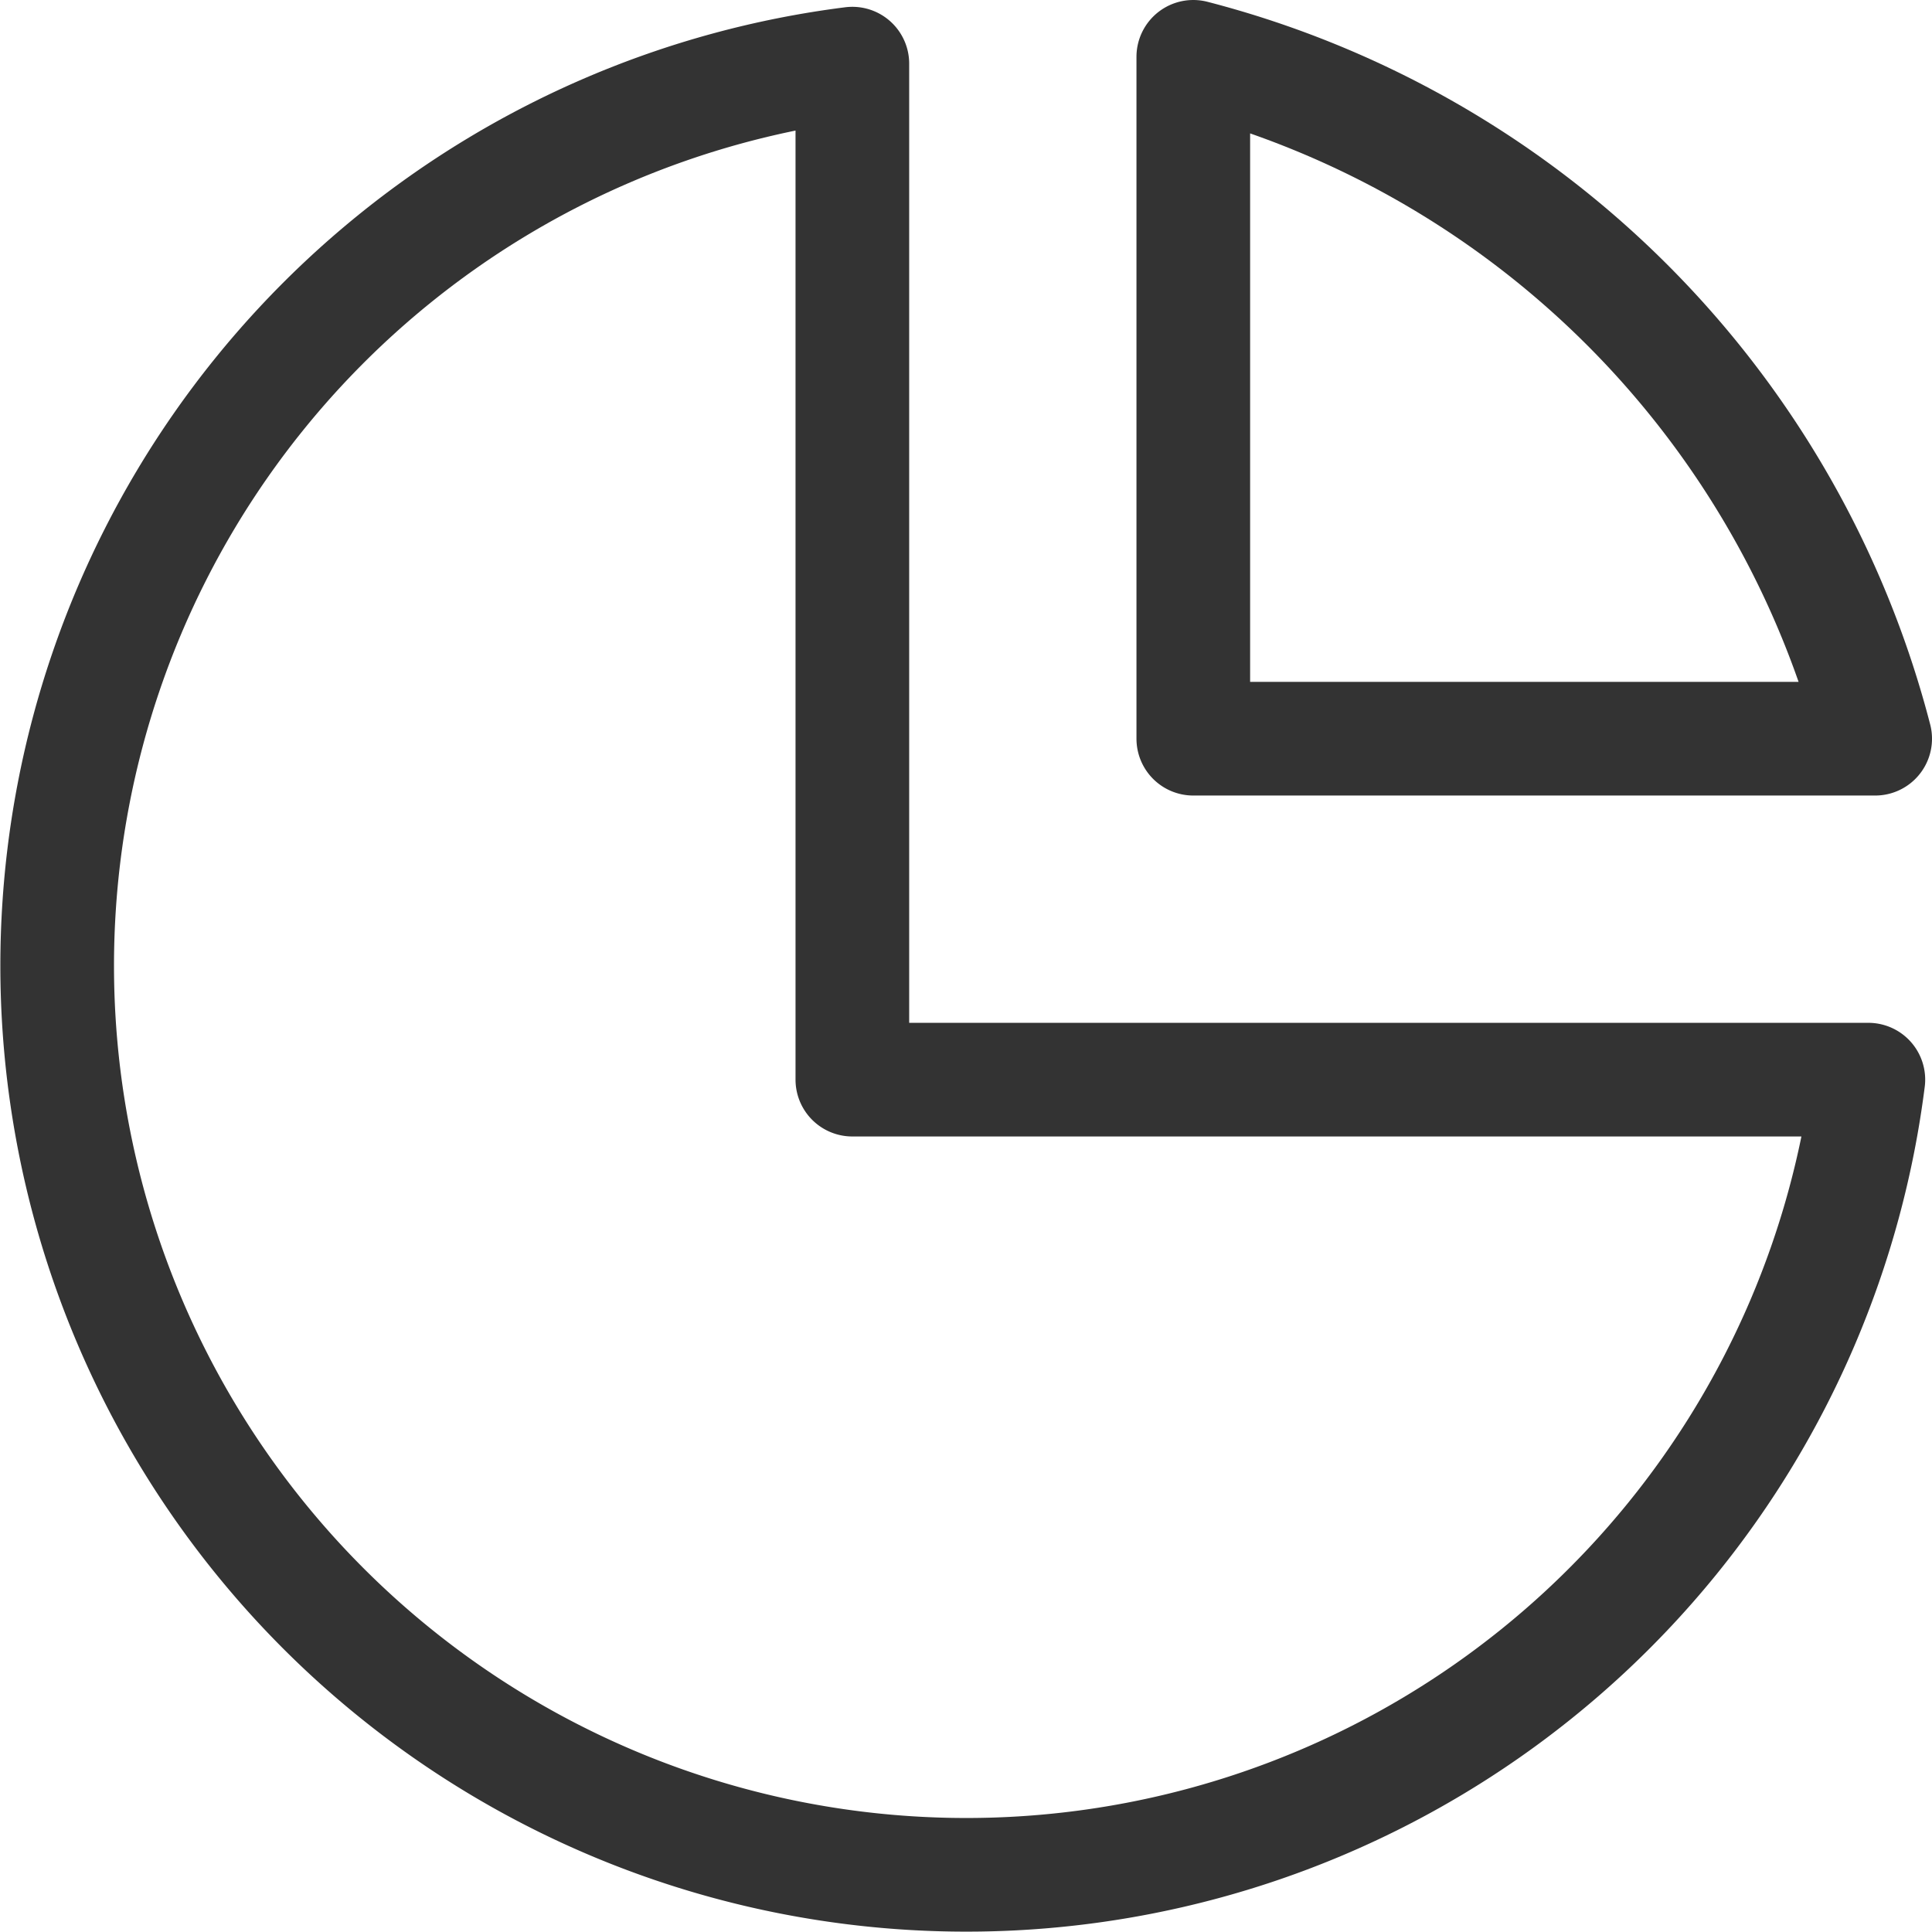 <svg xmlns="http://www.w3.org/2000/svg" width="34" height="34" viewBox="0 0 34 34">
  <g id="Pie_Chart" data-name="Pie Chart" transform="translate(-2128.362 -1606.055)">
    <path id="Path_1830" data-name="Path 1830" d="M2161.242,1625.055h-17.88v-17.88a16,16,0,1,0,17.88,17.88Z" fill="none" stroke="#333" stroke-linecap="round" stroke-linejoin="round" stroke-width="2"/>
    <path id="Path_1831" data-name="Path 1831" d="M2161.362,1619.055h-12v-12A16.722,16.722,0,0,1,2161.362,1619.055Z" fill="none" stroke="#333" stroke-linecap="round" stroke-linejoin="round" stroke-width="2"/>
  </g>
</svg>
